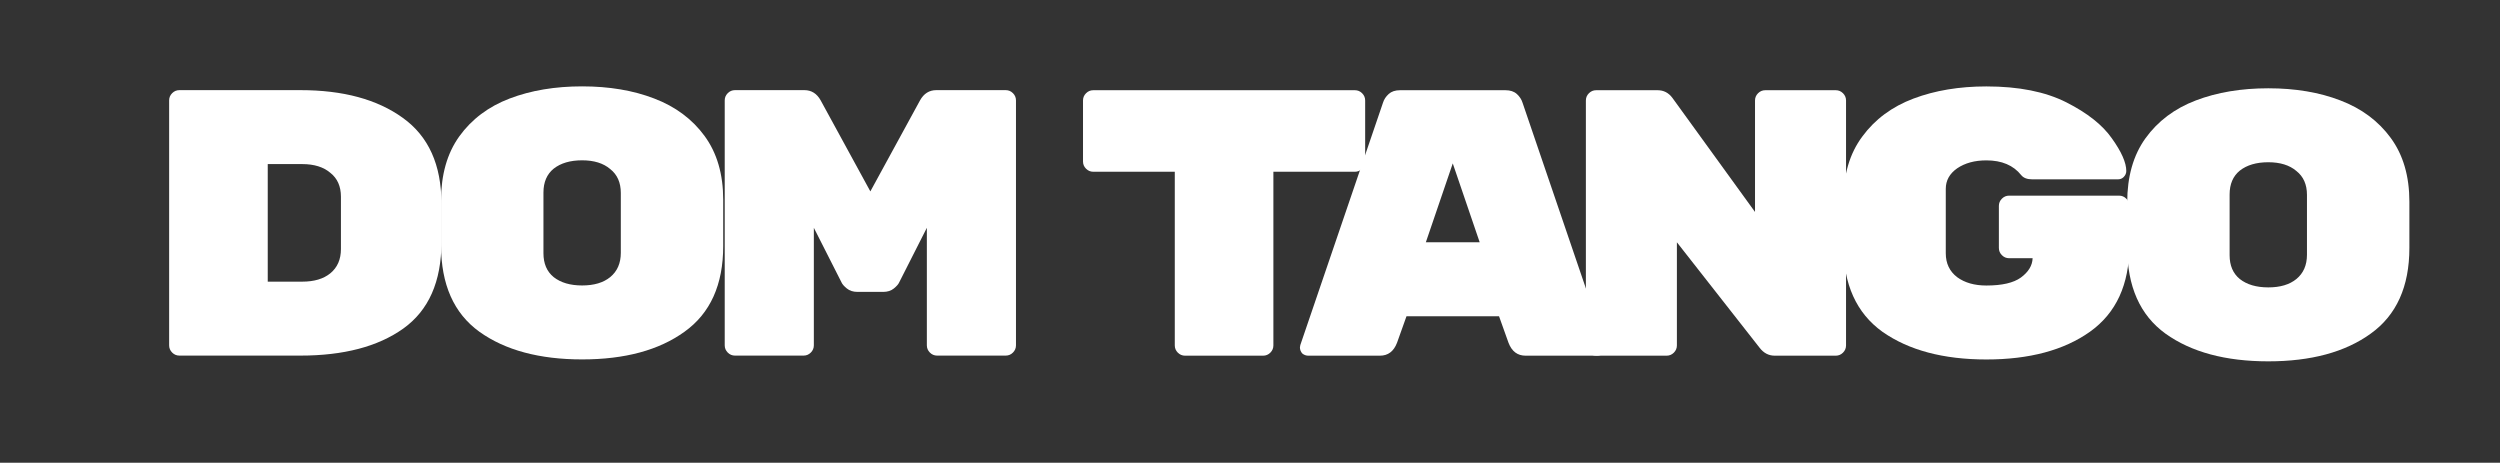 <?xml version="1.0" encoding="UTF-8"?> <svg xmlns="http://www.w3.org/2000/svg" width="12701" height="2351" viewBox="0 0 12701 2351" fill="none"><rect x="0" y="0" width="12701" height="2351" fill="#333333" stroke="none"/><g clip-path="url(#clip0_754_136)"><path d="M6883.54 458.324C6897.67 458.324 6909.87 463.462 6920.15 473.738C6930.43 484.013 6935.56 496.216 6935.56 510.345V820.54C6935.56 834.669 6930.43 846.872 6920.15 857.147C6909.87 867.423 6897.67 872.561 6883.54 872.561H6469.31V1754.98C6469.31 1769.11 6464.17 1781.31 6453.89 1791.59C6443.62 1801.86 6431.42 1807 6417.29 1807H6020.39C6006.26 1807 5994.06 1801.86 5983.78 1791.59C5973.51 1781.31 5968.37 1769.11 5968.37 1754.98V872.561H5554.13C5540.01 872.561 5527.8 867.423 5517.53 857.147C5507.25 846.872 5502.11 834.669 5502.11 820.54V510.345C5502.11 496.216 5507.25 484.013 5517.53 473.738C5527.8 463.462 5540.01 458.324 5554.13 458.324H6883.54Z" fill="white"></path><path d="M7097.41 1741.49C7080.71 1785.16 7051.81 1807 7010.71 1807H6646.57C6635.01 1807 6624.73 1803.15 6615.74 1795.44C6608.03 1786.45 6604.18 1776.17 6604.18 1764.61L6606.11 1753.05L7026.12 521.904C7031.26 505.207 7040.89 490.435 7055.02 477.591C7069.15 464.746 7088.42 458.324 7112.82 458.324H7648.44C7672.84 458.324 7692.11 464.746 7706.24 477.591C7720.37 490.435 7730 505.207 7735.14 521.904L8155.16 1753.05L8157.08 1764.61C8157.08 1776.17 8152.59 1786.45 8143.6 1795.44C8135.89 1803.15 8126.26 1807 8114.7 1807H7750.55C7709.45 1807 7680.55 1785.16 7663.85 1741.49L7615.69 1606.63H7145.58L7097.41 1741.49ZM7380.63 830.173L7243.84 1230.92H7517.43L7380.63 830.173Z" fill="white"></path><path d="M9326.58 458.324C9340.71 458.324 9352.91 463.462 9363.18 473.737C9373.46 484.013 9378.6 496.215 9378.6 510.344V1754.98C9378.6 1769.11 9373.46 1781.31 9363.18 1791.59C9352.91 1801.86 9340.71 1807 9326.58 1807H9016.38C8985.56 1807 8959.87 1793.51 8939.31 1766.54L8519.3 1230.92V1754.98C8519.3 1769.11 8514.16 1781.31 8503.89 1791.59C8493.61 1801.86 8481.41 1807 8467.28 1807H8108.92C8094.79 1807 8082.58 1801.86 8072.31 1791.59C8062.03 1781.31 8056.9 1769.11 8056.9 1754.98V510.344C8056.9 496.215 8062.03 484.013 8072.31 473.737C8082.58 463.462 8094.79 458.324 8108.92 458.324H8421.04C8451.86 458.324 8476.91 471.169 8496.18 496.858L8916.19 1076.79V510.344C8916.19 496.215 8921.33 484.013 8931.61 473.737C8941.88 463.462 8954.09 458.324 8968.21 458.324H9326.58Z" fill="white"></path><path d="M10765.8 993.941C10779.9 993.941 10792.1 999.079 10802.4 1009.35C10812.7 1019.63 10817.8 1031.83 10817.8 1045.96V1250.19C10817.8 1445.43 10751 1590.57 10617.5 1685.62C10485.2 1779.38 10309.8 1826.27 10091.5 1826.27C9873.11 1826.27 9697.14 1779.38 9563.56 1685.62C9431.26 1590.57 9365.11 1444.14 9365.11 1246.34V1018.99C9365.11 887.974 9397.22 779.437 9461.45 693.379C9525.67 606.036 9612.37 541.813 9721.55 500.711C9830.73 459.608 9954.03 439.057 10091.5 439.057C10255.9 439.057 10391.4 466.031 10498 519.978C10604.6 573.925 10681.7 634.936 10729.2 703.012C10778 771.088 10802.4 826.32 10802.4 868.707C10802.4 880.267 10797.9 890.543 10788.9 899.534C10781.2 907.24 10771.6 911.094 10760 911.094H10324.6C10298.9 911.094 10280.3 904.029 10268.7 889.9C10228.9 839.807 10169.8 814.76 10091.5 814.76C10032.4 814.76 9982.93 828.247 9943.12 855.22C9904.58 882.194 9885.32 916.874 9885.32 959.261V1286.8C9885.32 1338.17 9904.58 1378.63 9943.12 1408.18C9981.65 1436.44 10031.1 1450.56 10091.5 1450.56C10171.1 1450.56 10229.5 1437.08 10266.8 1410.1C10305.3 1381.85 10325.2 1349.09 10326.5 1311.84H10207.1C10192.9 1311.84 10180.7 1306.71 10170.5 1296.43C10160.2 1286.15 10155.1 1273.95 10155.1 1259.82V1045.96C10155.1 1031.83 10160.2 1019.63 10170.5 1009.35C10180.7 999.079 10192.9 993.941 10207.1 993.941H10765.8Z" fill="white"></path><path d="M12240.6 1259.68C12240.6 1456.21 12175 1601.35 12044 1695.11C11914.3 1788.88 11740.9 1835.76 11523.8 1835.76C11306.8 1835.76 11132.7 1788.88 11001.7 1695.11C10872 1601.35 10807.1 1454.92 10807.1 1255.83V1028.48C10807.1 897.468 10837.9 788.932 10899.6 702.874C10962.5 615.531 11047.9 551.308 11155.8 510.206C11263.7 469.103 11386.4 448.552 11523.8 448.552C11661.3 448.552 11783.3 469.103 11889.9 510.206C11997.8 551.308 12083.2 614.889 12146.1 700.947C12209.1 787.005 12240.6 894.9 12240.6 1024.63V1259.68ZM11327.3 1296.29C11327.3 1348.95 11344.6 1389.41 11379.3 1417.67C11415.3 1445.93 11463.5 1460.06 11523.8 1460.06C11584.2 1460.06 11631.7 1445.93 11666.4 1417.67C11702.4 1388.13 11720.3 1347.03 11720.3 1294.36V989.949C11720.3 937.286 11702.4 896.826 11666.4 868.568C11631.7 839.026 11584.2 824.255 11523.8 824.255C11463.5 824.255 11415.3 838.384 11379.3 866.642C11344.6 894.9 11327.3 935.36 11327.3 988.022V1296.29Z" fill="white"></path><path d="M1525.92 457.928C1743 457.928 1916.4 504.811 2046.13 598.576C2177.14 692.341 2242.65 837.484 2242.65 1034.01V1230.53C2242.65 1430.9 2177.78 1577.33 2048.05 1669.81C1919.61 1761.01 1745.57 1806.6 1525.92 1806.6H911.313C897.184 1806.6 884.982 1801.47 874.706 1791.19C864.431 1780.92 859.293 1768.71 859.293 1754.58V509.949C859.293 495.82 864.431 483.617 874.706 473.342C884.982 463.066 897.184 457.928 911.313 457.928H1525.92ZM1535.56 1430.9C1595.93 1430.9 1643.45 1416.77 1678.13 1388.51C1714.1 1358.97 1732.08 1317.87 1732.08 1265.21V999.325C1732.08 946.663 1714.1 906.203 1678.13 877.945C1643.45 848.402 1595.93 833.631 1535.56 833.631H1360.23V1430.9H1535.56Z" fill="white"></path><path d="M3674.18 1249.89C3674.18 1446.41 3608.67 1591.55 3477.66 1685.32C3347.93 1779.08 3174.52 1825.97 2957.45 1825.97C2740.38 1825.97 2566.34 1779.08 2435.32 1685.32C2305.59 1591.55 2240.73 1445.13 2240.73 1246.03V1018.69C2240.73 887.672 2271.55 779.136 2333.21 693.078C2396.15 605.735 2481.56 541.512 2589.46 500.41C2697.35 459.307 2820.02 438.756 2957.45 438.756C3094.89 438.756 3216.91 459.307 3323.52 500.41C3431.42 541.512 3516.83 605.093 3579.77 691.151C3642.71 777.209 3674.18 885.103 3674.18 1014.83V1249.89ZM2760.93 1286.5C2760.93 1339.16 2778.27 1379.62 2812.95 1407.88C2848.92 1436.13 2897.08 1450.26 2957.45 1450.26C3017.82 1450.26 3065.35 1436.13 3100.03 1407.88C3135.99 1378.33 3153.97 1337.23 3153.97 1284.57V980.153C3153.97 927.49 3135.99 887.03 3100.03 858.772C3065.35 829.23 3017.82 814.458 2957.45 814.458C2897.08 814.458 2848.92 828.587 2812.95 856.845C2778.27 885.103 2760.93 925.564 2760.93 978.226V1286.5Z" fill="white"></path><path d="M4674.12 509.949C4693.39 475.268 4721 457.928 4756.97 457.928H5109.55C5123.68 457.928 5135.88 463.066 5146.16 473.342C5156.43 483.617 5161.57 495.82 5161.57 509.949V1754.58C5161.57 1768.71 5156.43 1780.92 5146.16 1791.19C5135.88 1801.47 5123.68 1806.6 5109.55 1806.6H4760.82C4746.69 1806.6 4734.49 1801.47 4724.21 1791.19C4713.94 1780.92 4708.8 1768.71 4708.8 1754.58V1157.31L4568.15 1434.76C4564.3 1443.75 4555.31 1454.02 4541.18 1465.58C4527.05 1477.14 4509.07 1482.92 4487.23 1482.92H4356.22C4334.38 1482.92 4316.4 1477.14 4302.27 1465.58C4288.14 1454.02 4279.15 1443.75 4275.3 1434.76L4134.65 1157.31V1754.58C4134.65 1768.71 4129.51 1780.92 4119.24 1791.19C4108.96 1801.47 4096.76 1806.6 4082.63 1806.6H3733.9C3719.77 1806.6 3707.57 1801.47 3697.29 1791.19C3687.02 1780.92 3681.88 1768.71 3681.88 1754.58V509.949C3681.88 495.82 3687.02 483.617 3697.29 473.342C3707.57 463.066 3719.77 457.928 3733.9 457.928H4086.48C4122.45 457.928 4150.06 475.268 4169.33 509.949L4421.73 972.352L4674.12 509.949Z" fill="white"></path></g><defs><clipPath id="clip0_754_136"><rect width="12701" height="2351" fill="white"></rect></clipPath></defs></svg> 